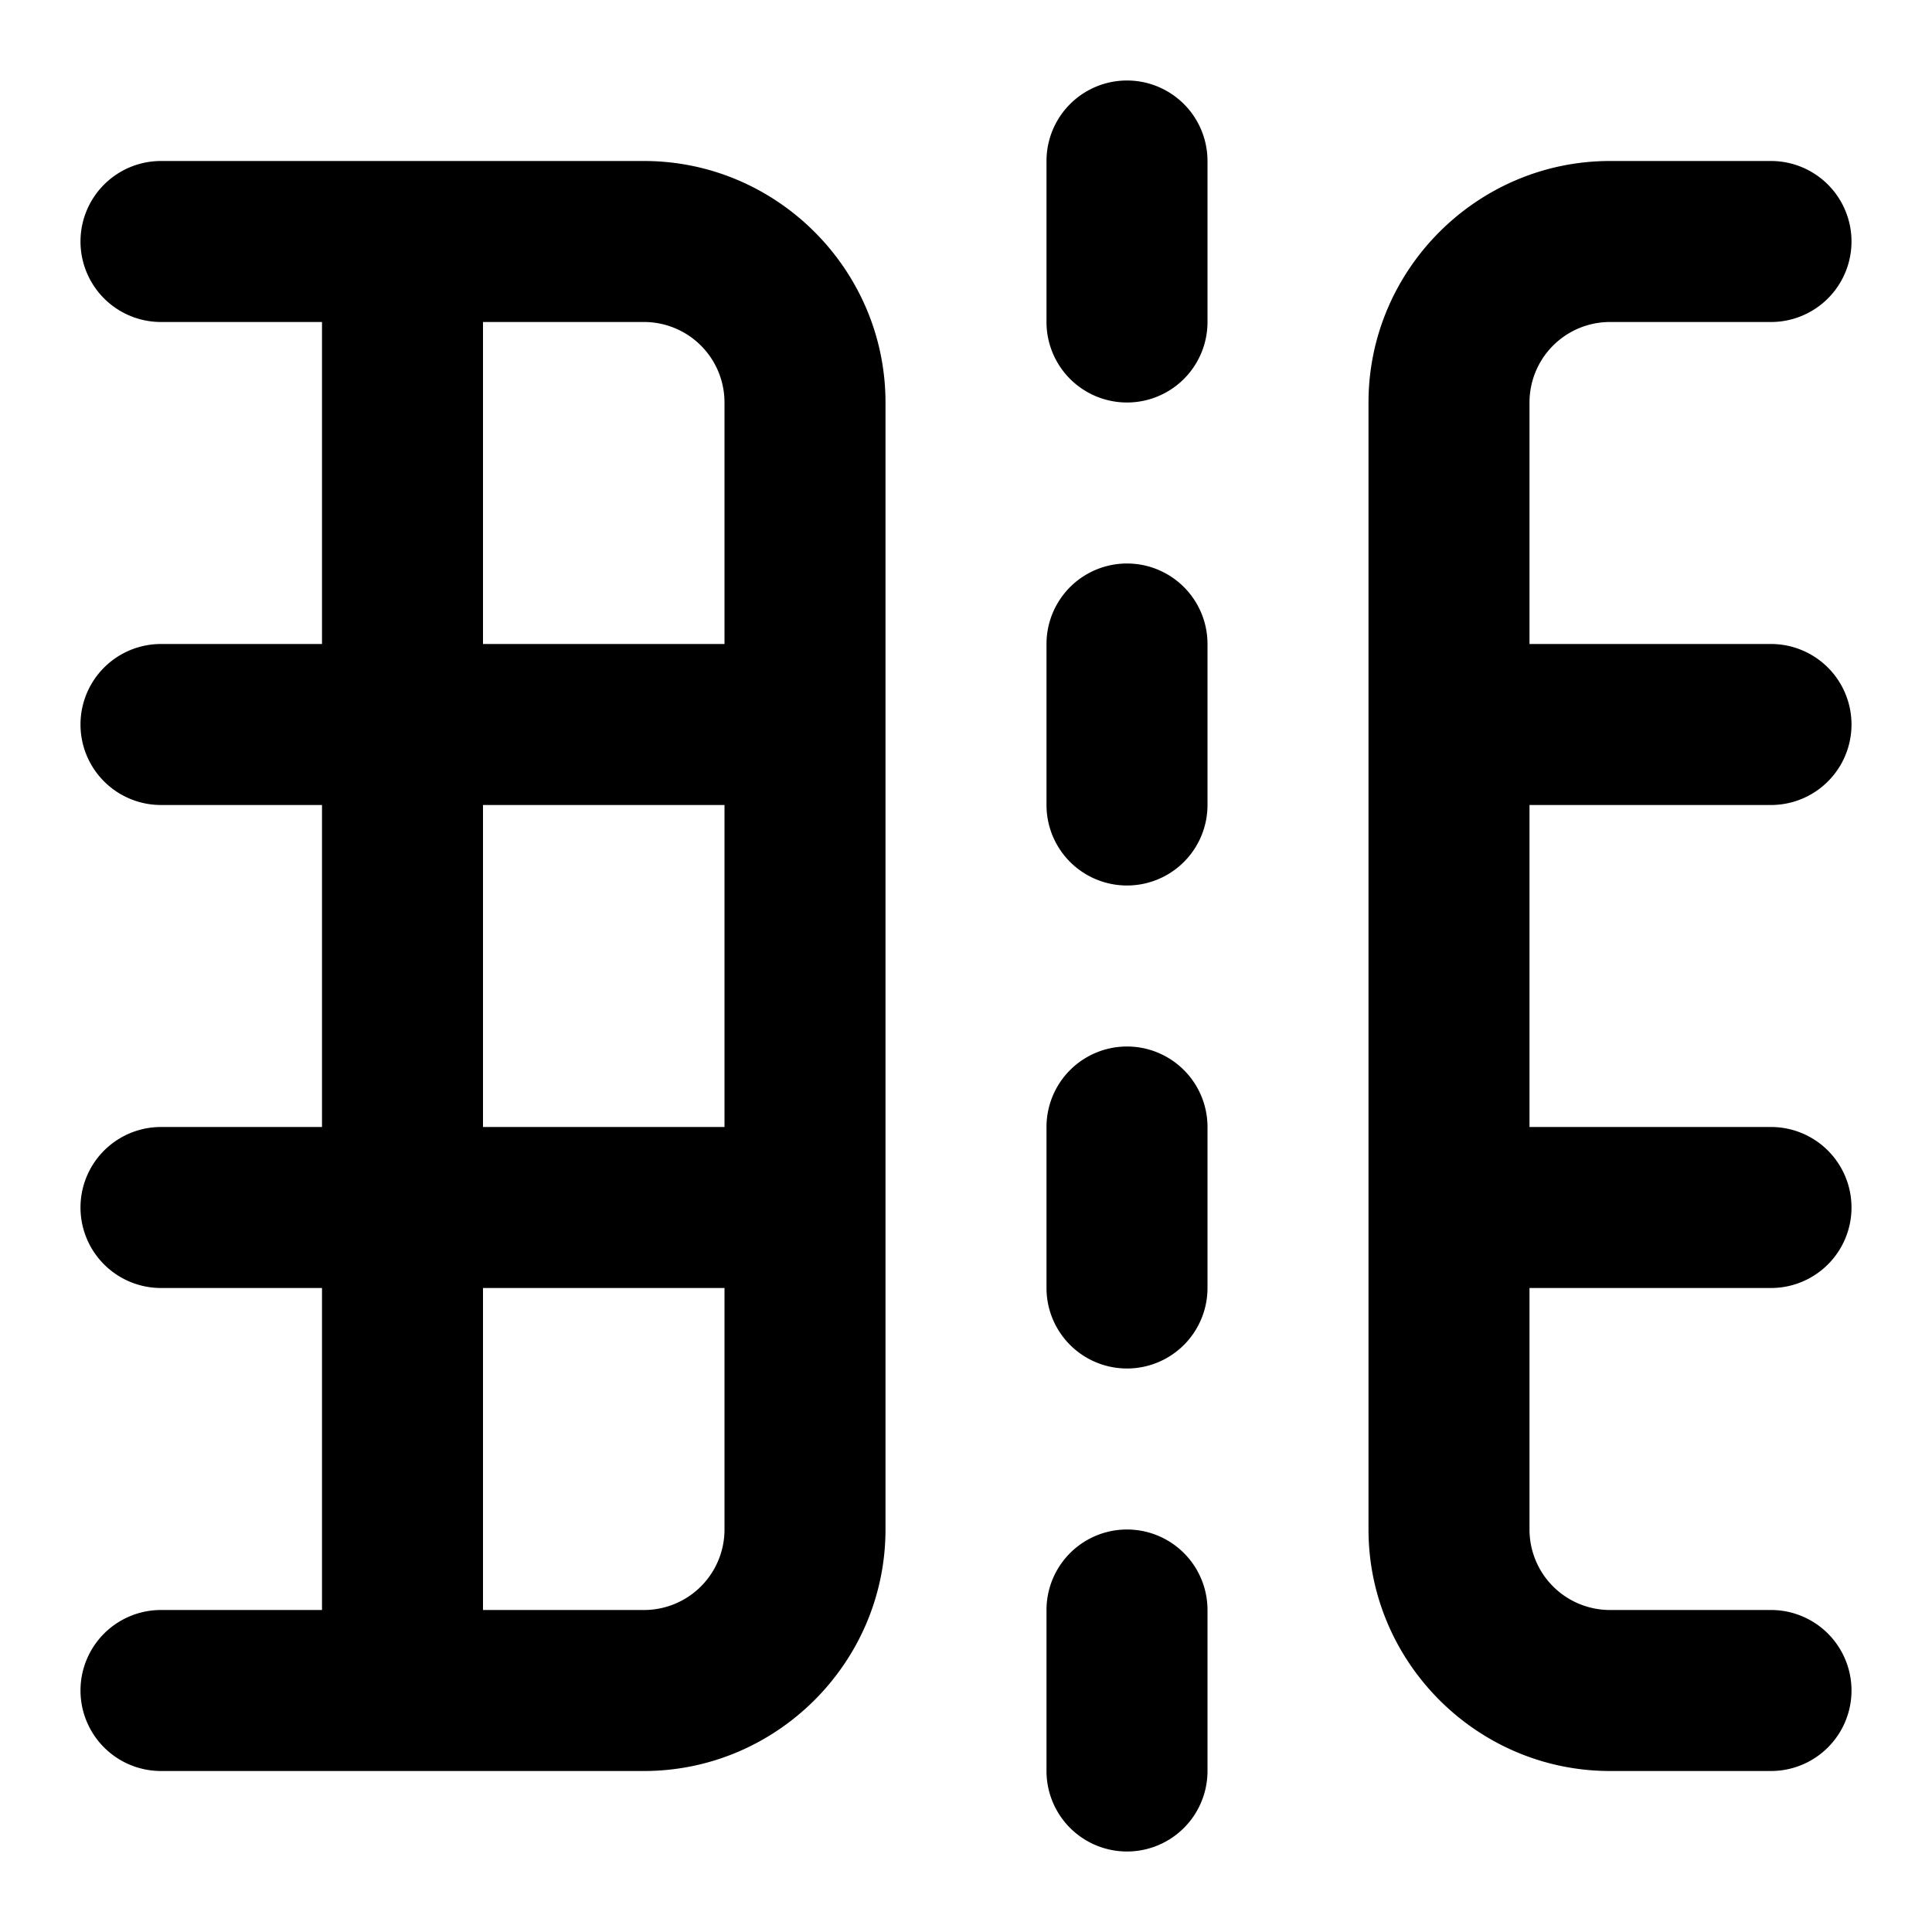 <svg viewBox="0 0 24 24"><path d="M4 4H2a1 1 0 0 1 0-2h6c1.65 0 3 1.35 3 3v14c0 1.65-1.35 3-3 3H2a1 1 0 0 1 0-2h2v-4H2a1 1 0 0 1 0-2h2v-4H2a1 1 0 0 1 0-2h2zm5 4V5a1 1 0 0 0-1-1H6v4zm0 6v-4H6v4zm-3 6h2a1 1 0 0 0 1-1v-3H6zm11-1V5c0-1.65 1.35-3 3-3h2a1 1 0 0 1 0 2h-2a1 1 0 0 0-1 1v3h3a1 1 0 0 1 0 2h-3v4h3a1 1 0 0 1 0 2h-3v3a1 1 0 0 0 1 1h2a1 1 0 0 1 0 2h-2c-1.65 0-3-1.35-3-3m-4-5a1 1 0 0 1 2 0v2a1 1 0 0 1-2 0zm0 6a1 1 0 0 1 2 0v2a1 1 0 0 1-2 0zm0-18a1 1 0 0 1 2 0v2a1 1 0 0 1-2 0zm0 6a1 1 0 0 1 2 0v2a1 1 0 0 1-2 0z"/></svg>